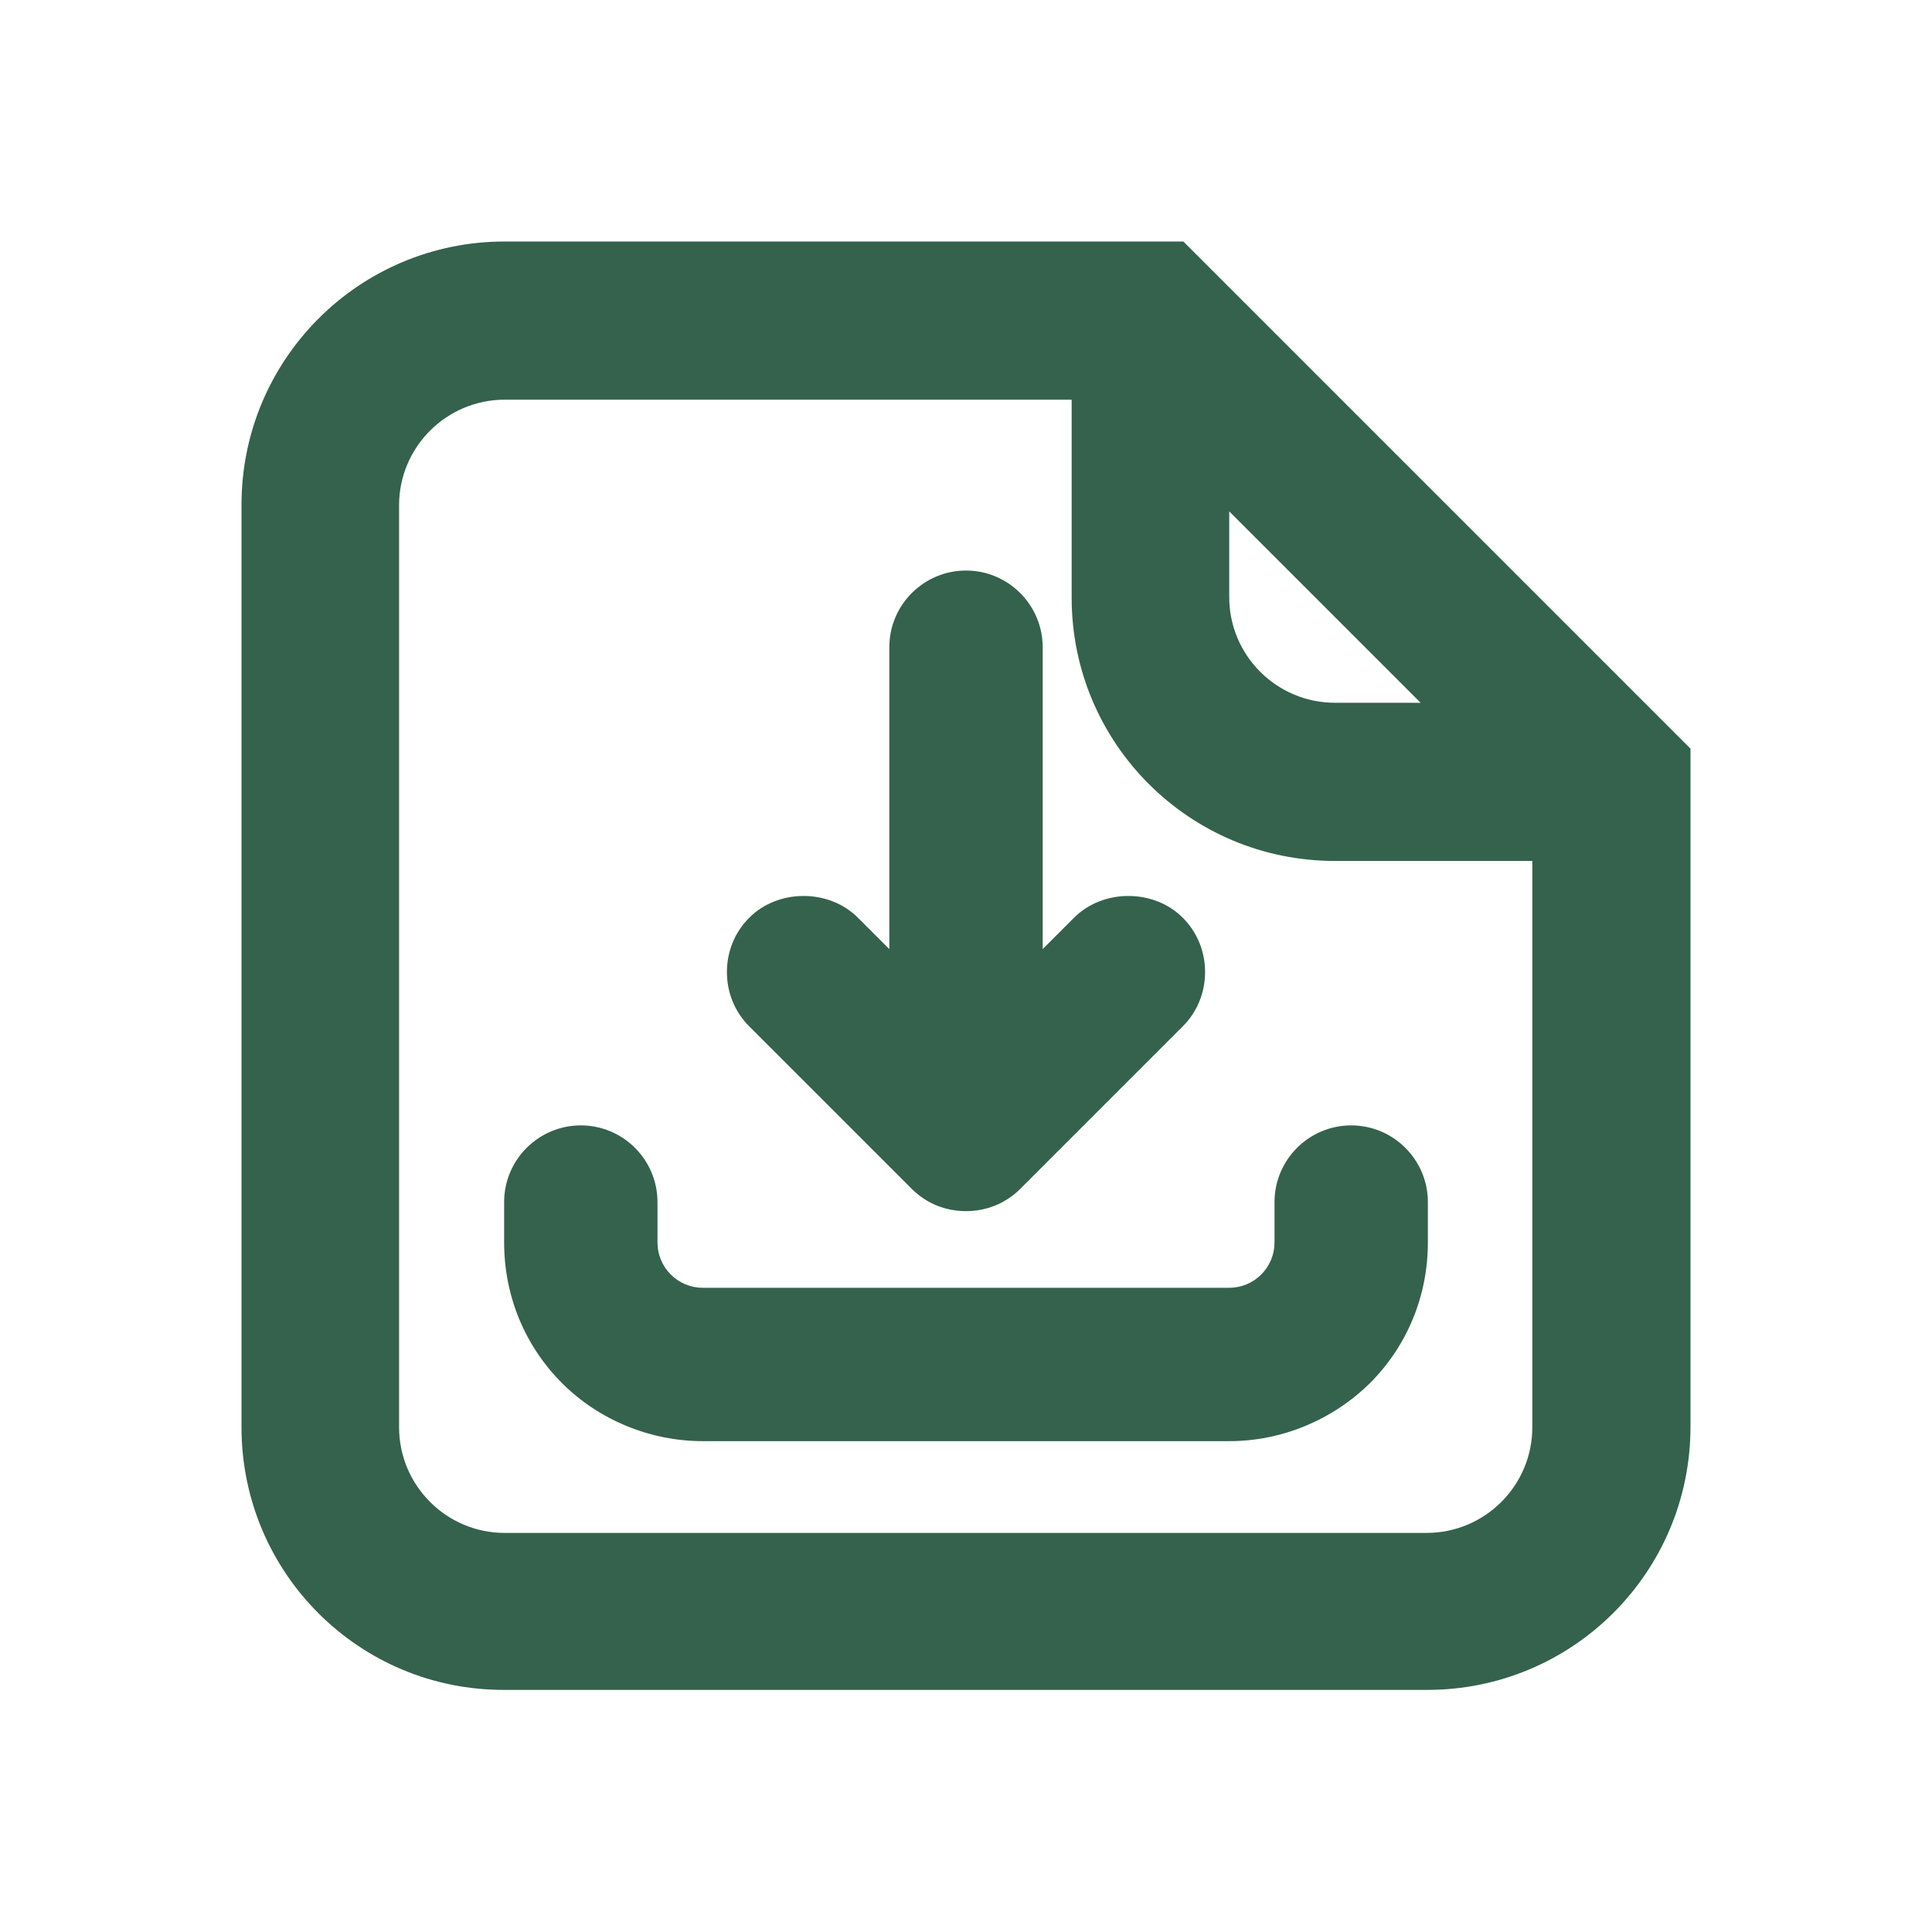 <?xml version="1.0" encoding="utf-8"?>
<!-- Generator: Adobe Illustrator 26.3.1, SVG Export Plug-In . SVG Version: 6.00 Build 0)  -->
<svg version="1.1" xmlns="http://www.w3.org/2000/svg" xmlns:xlink="http://www.w3.org/1999/xlink" x="0px" y="0px"
	 viewBox="0 0 32 32" style="enable-background:new 0 0 32 32;" xml:space="preserve">
<style type="text/css">
	.st0{opacity:0.1;fill:#FF0000;}
	.st1{opacity:0.2;fill:#FF0000;}
	.st2{fill-rule:evenodd;clip-rule:evenodd;}
	.st3{fill-rule:evenodd;clip-rule:evenodd;fill:#34624D;}
	.st4{fill:#27282B;}
	.st5{fill-rule:evenodd;clip-rule:evenodd;fill:#27282B;}
	.st6{fill:#34624D;}
	.st7{fill:none;stroke:#27282B;stroke-width:2.7;stroke-linecap:round;stroke-linejoin:round;}
	.st8{fill:none;stroke:#34624D;stroke-width:2.7;stroke-linecap:round;stroke-linejoin:round;}
	.st9{fill:none;stroke:#000000;stroke-width:2.7;stroke-linecap:round;stroke-linejoin:round;}
	.st10{fill:#FFFFFF;}
</style>
<g id="safe-area">
</g>
<g id="Icons">
	<g>
		<path class="st3" d="M8.36,6.62c-0.96,0-1.75,0.78-1.75,1.75v15.27c0,0.96,0.78,1.75,1.75,1.75h15.27c0.96,0,1.75-0.78,1.75-1.75
			v-9.38h-3.27c-2.41,0-4.36-1.95-4.36-4.36V6.62H8.36z M20.36,8.47l3.17,3.17h-1.42c-0.96,0-1.75-0.78-1.75-1.75V8.47z M4,8.36
			C4,5.95,5.95,4,8.36,4H19.6l8.4,8.4v11.23c0,2.41-1.95,4.36-4.36,4.36H8.36C5.95,28,4,26.05,4,23.64V8.36z"/>
		<g>
			<path class="st6" d="M15.1,19.69c0.25,0.25,0.57,0.37,0.9,0.37s0.65-0.12,0.9-0.37L19.59,17c0.24-0.24,0.37-0.56,0.37-0.9
				s-0.13-0.66-0.37-0.9c-0.48-0.48-1.32-0.48-1.8,0l-0.52,0.52v-5c0-0.7-0.57-1.27-1.27-1.27s-1.27,0.57-1.27,1.27v5l-0.52-0.52
				c-0.48-0.48-1.32-0.48-1.8,0c-0.24,0.24-0.37,0.56-0.37,0.9s0.13,0.66,0.37,0.9L15.1,19.69z"/>
			<path class="st6" d="M22.38,18.64c-0.7,0-1.27,0.57-1.27,1.27v0.67c0,0.2-0.08,0.39-0.22,0.53c-0.14,0.14-0.33,0.22-0.53,0.22
				h-8.72c-0.2,0-0.39-0.08-0.53-0.22c-0.14-0.14-0.22-0.33-0.22-0.53v-0.67c0-0.7-0.57-1.27-1.27-1.27c-0.7,0-1.27,0.57-1.27,1.27
				v0.67c0,0.88,0.34,1.71,0.96,2.33c0.61,0.61,1.46,0.96,2.33,0.96h8.72c0.87,0,1.71-0.35,2.33-0.96c0.62-0.62,0.96-1.45,0.96-2.33
				v-0.67C23.65,19.21,23.08,18.64,22.38,18.64z"/>
		</g>
	</g>
</g>
</svg>
